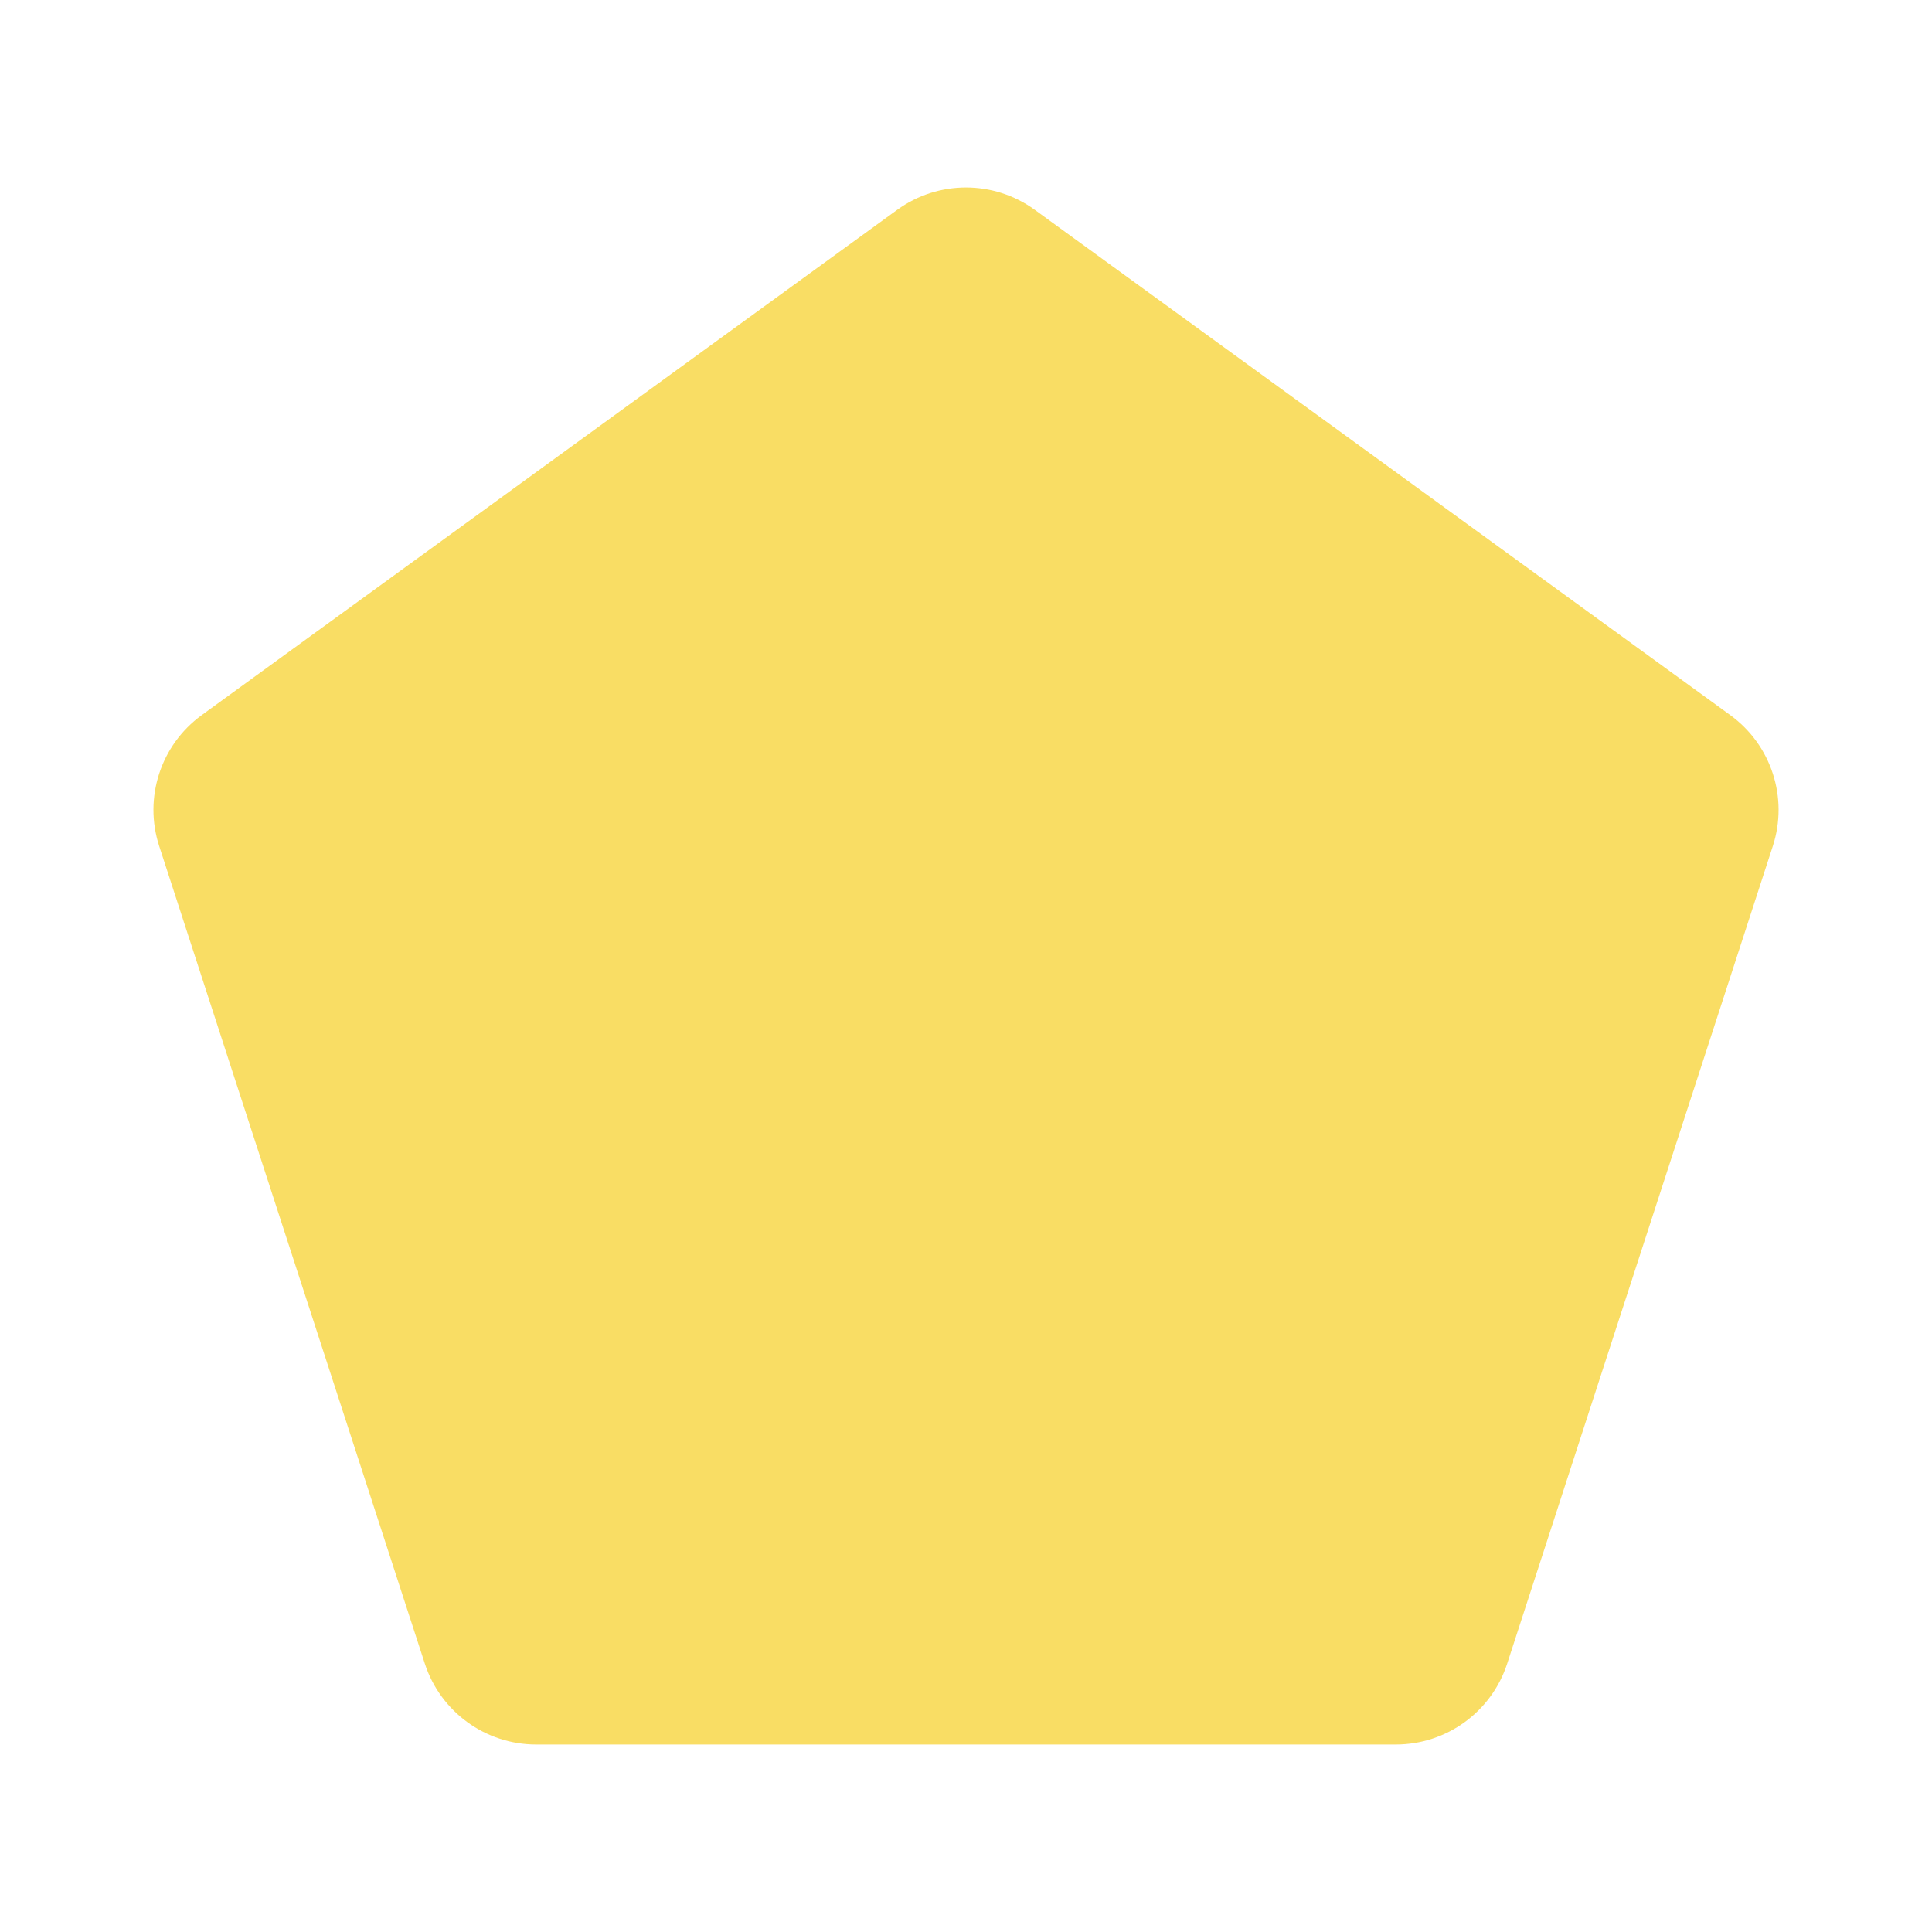 <?xml version="1.0" encoding="UTF-8"?><svg id="a" xmlns="http://www.w3.org/2000/svg" viewBox="0 0 400 400"><defs><style>.b{fill:#f9dd64;stroke-width:0px;}</style></defs><path class="b" d="M214.248,43.445l143.992,104.616c8.496,6.173,12.051,17.113,8.806,27.101l-55,169.272c-3.245,9.987-12.552,16.749-23.053,16.749H111.008c-10.501,0-19.808-6.762-23.053-16.749l-55-169.272c-3.245-9.987.31-20.928,8.806-27.101L185.752,43.445c8.496-6.173,20-6.173,28.495,0Z"/></svg>